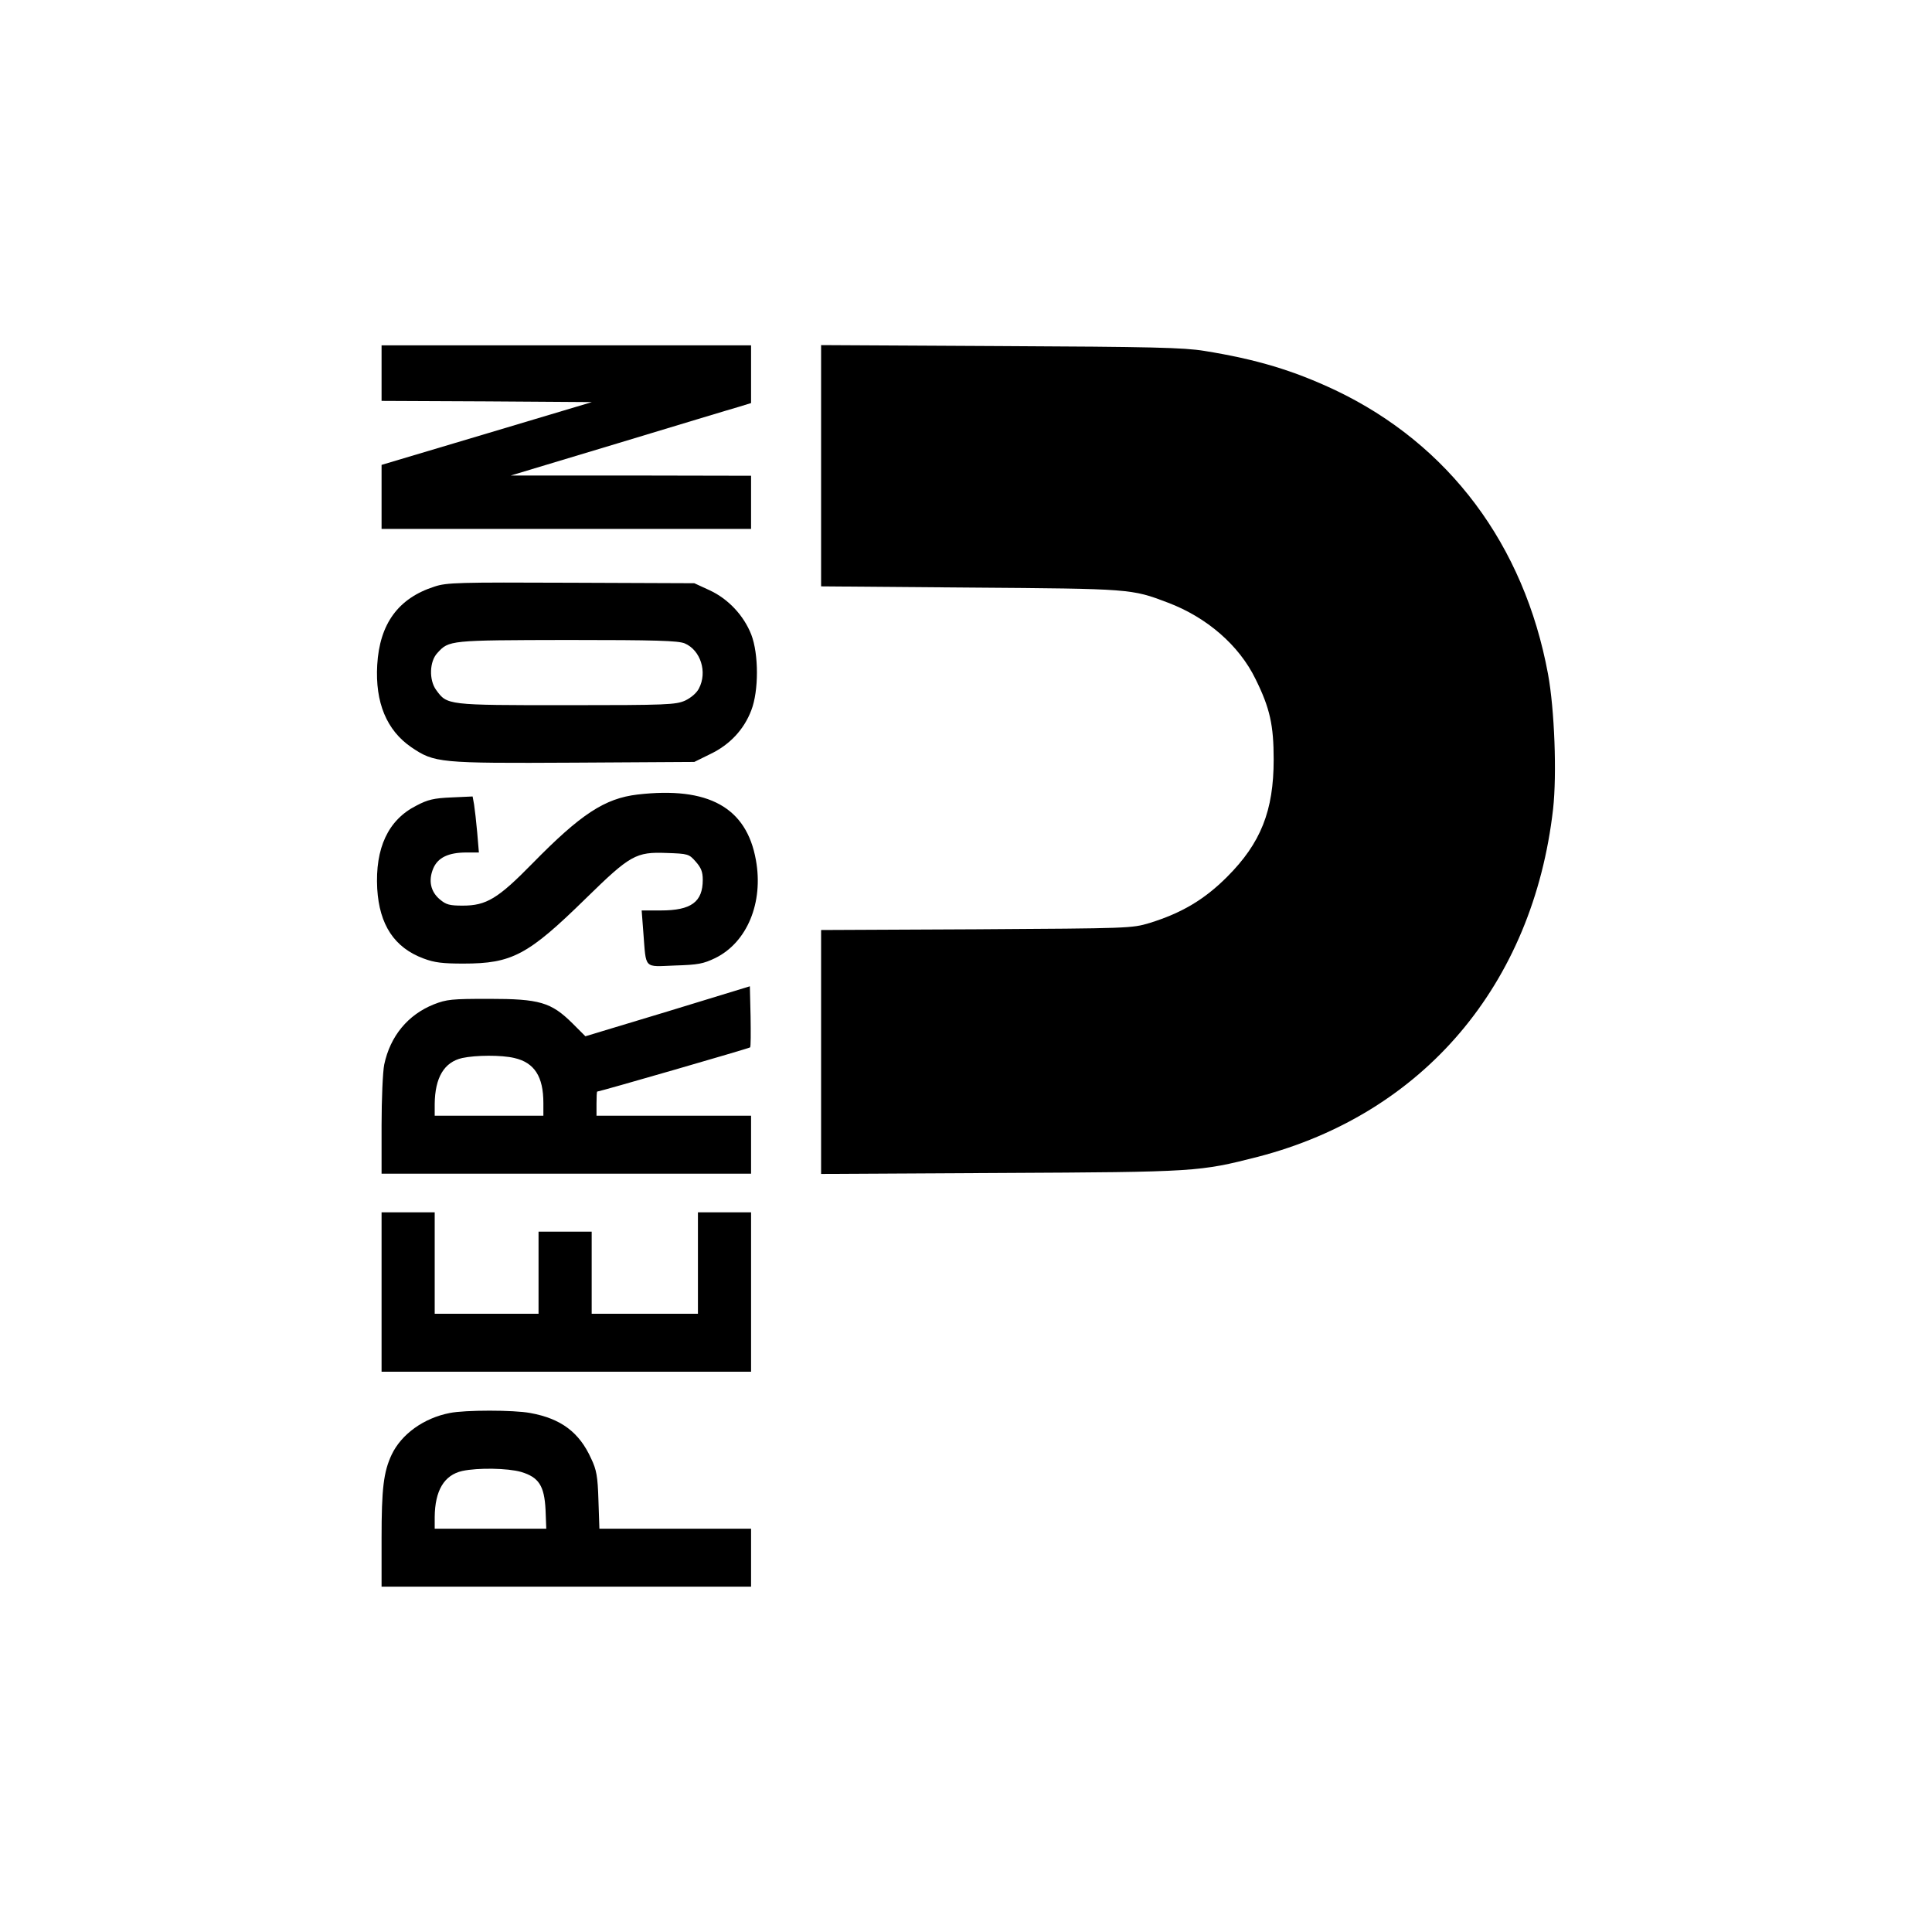 <?xml version="1.0" standalone="no"?>
<!DOCTYPE svg PUBLIC "-//W3C//DTD SVG 20010904//EN"
 "http://www.w3.org/TR/2001/REC-SVG-20010904/DTD/svg10.dtd">
<svg version="1.0" xmlns="http://www.w3.org/2000/svg"
 width="800pt" height="800pt" viewBox="0 0 800 800"
 preserveAspectRatio="xMidYMid meet">
<g transform="translate(0,800) scale(0.1,-0.1)"
fill="#000000" stroke="none">
<path d="M1580 6455 l0 -115 436 -2 435 -3 -435 -130 -436 -130 0 -132 0 -133
765 0 765 0 0 110 0 110 -497 1 -498 0 445 134 c245 74 469 142 498 150 l52
16 0 119 0 120 -765 0 -765 0 0 -115z"/>
<path d="M3400 6072 l0 -500 618 -5 c666 -5 667 -5 817 -62 162 -61 296 -177
364 -317 60 -121 75 -192 75 -333 0 -212 -53 -346 -193 -486 -95 -95 -189
-150 -321 -191 -74 -22 -82 -22 -717 -26 l-643 -3 0 -505 0 -505 743 4 c812 4
823 5 1066 67 685 178 1139 713 1222 1440 16 144 6 413 -21 559 -99 535 -410
951 -880 1175 -174 82 -326 128 -543 163 -86 14 -219 17 -844 20 l-743 4 0
-499z"/>
<path d="M1799 5571 c-150 -48 -227 -154 -237 -324 -9 -156 39 -271 141 -341
96 -65 115 -67 674 -64 l498 3 67 33 c81 39 139 102 169 181 31 80 31 232 0
313 -31 79 -95 148 -173 184 l-63 29 -510 2 c-469 2 -515 1 -566 -16z m1036
-235 c66 -28 95 -119 59 -187 -9 -18 -32 -38 -57 -50 -39 -17 -72 -19 -492
-19 -496 0 -493 0 -539 63 -30 41 -28 118 5 153 48 53 49 53 537 54 372 0 459
-3 487 -14z"/>
<path d="M2640 4710 c-136 -16 -235 -81 -435 -285 -143 -146 -191 -175 -289
-175 -55 0 -69 4 -95 26 -38 32 -48 78 -27 128 19 45 63 66 137 66 l52 0 -7
83 c-4 45 -10 97 -13 116 l-6 33 -88 -4 c-72 -3 -98 -9 -145 -34 -117 -59
-171 -176 -162 -344 9 -150 71 -244 192 -289 45 -17 79 -21 165 -21 201 0 267
35 506 269 185 181 208 194 336 189 88 -3 92 -4 120 -36 22 -25 29 -42 29 -75
0 -92 -48 -127 -174 -127 l-79 0 7 -92 c12 -153 0 -141 130 -136 97 3 118 7
168 31 132 65 200 230 168 406 -39 218 -197 305 -490 271z"/>
<path d="M2765 3812 l-341 -103 -54 54 c-88 87 -136 101 -345 101 -155 0 -175
-2 -229 -23 -107 -43 -180 -131 -205 -249 -6 -29 -11 -143 -11 -252 l0 -200
765 0 765 0 0 120 0 120 -320 0 -320 0 0 50 c0 28 1 50 3 50 10 0 629 179 633
183 3 2 3 60 2 128 l-3 125 -340 -104z m-635 -193 c83 -19 120 -77 120 -186
l0 -53 -225 0 -225 0 0 48 c1 110 39 174 114 191 56 12 162 13 216 0z"/>
<path d="M1580 2650 l0 -330 765 0 765 0 0 330 0 330 -110 0 -110 0 0 -210 0
-210 -220 0 -220 0 0 170 0 170 -110 0 -110 0 0 -170 0 -170 -215 0 -215 0 0
210 0 210 -110 0 -110 0 0 -330z"/>
<path d="M1862 2149 c-108 -21 -200 -88 -240 -172 -34 -72 -42 -142 -42 -347
l0 -200 765 0 765 0 0 120 0 120 -314 0 -314 0 -4 118 c-3 99 -8 126 -30 172
-49 109 -125 166 -252 189 -69 13 -271 13 -334 0z m296 -244 c73 -22 96 -57
101 -157 l3 -78 -231 0 -231 0 0 48 c1 110 39 174 114 191 65 14 188 12 244
-4z"/>
</g>
</svg>
